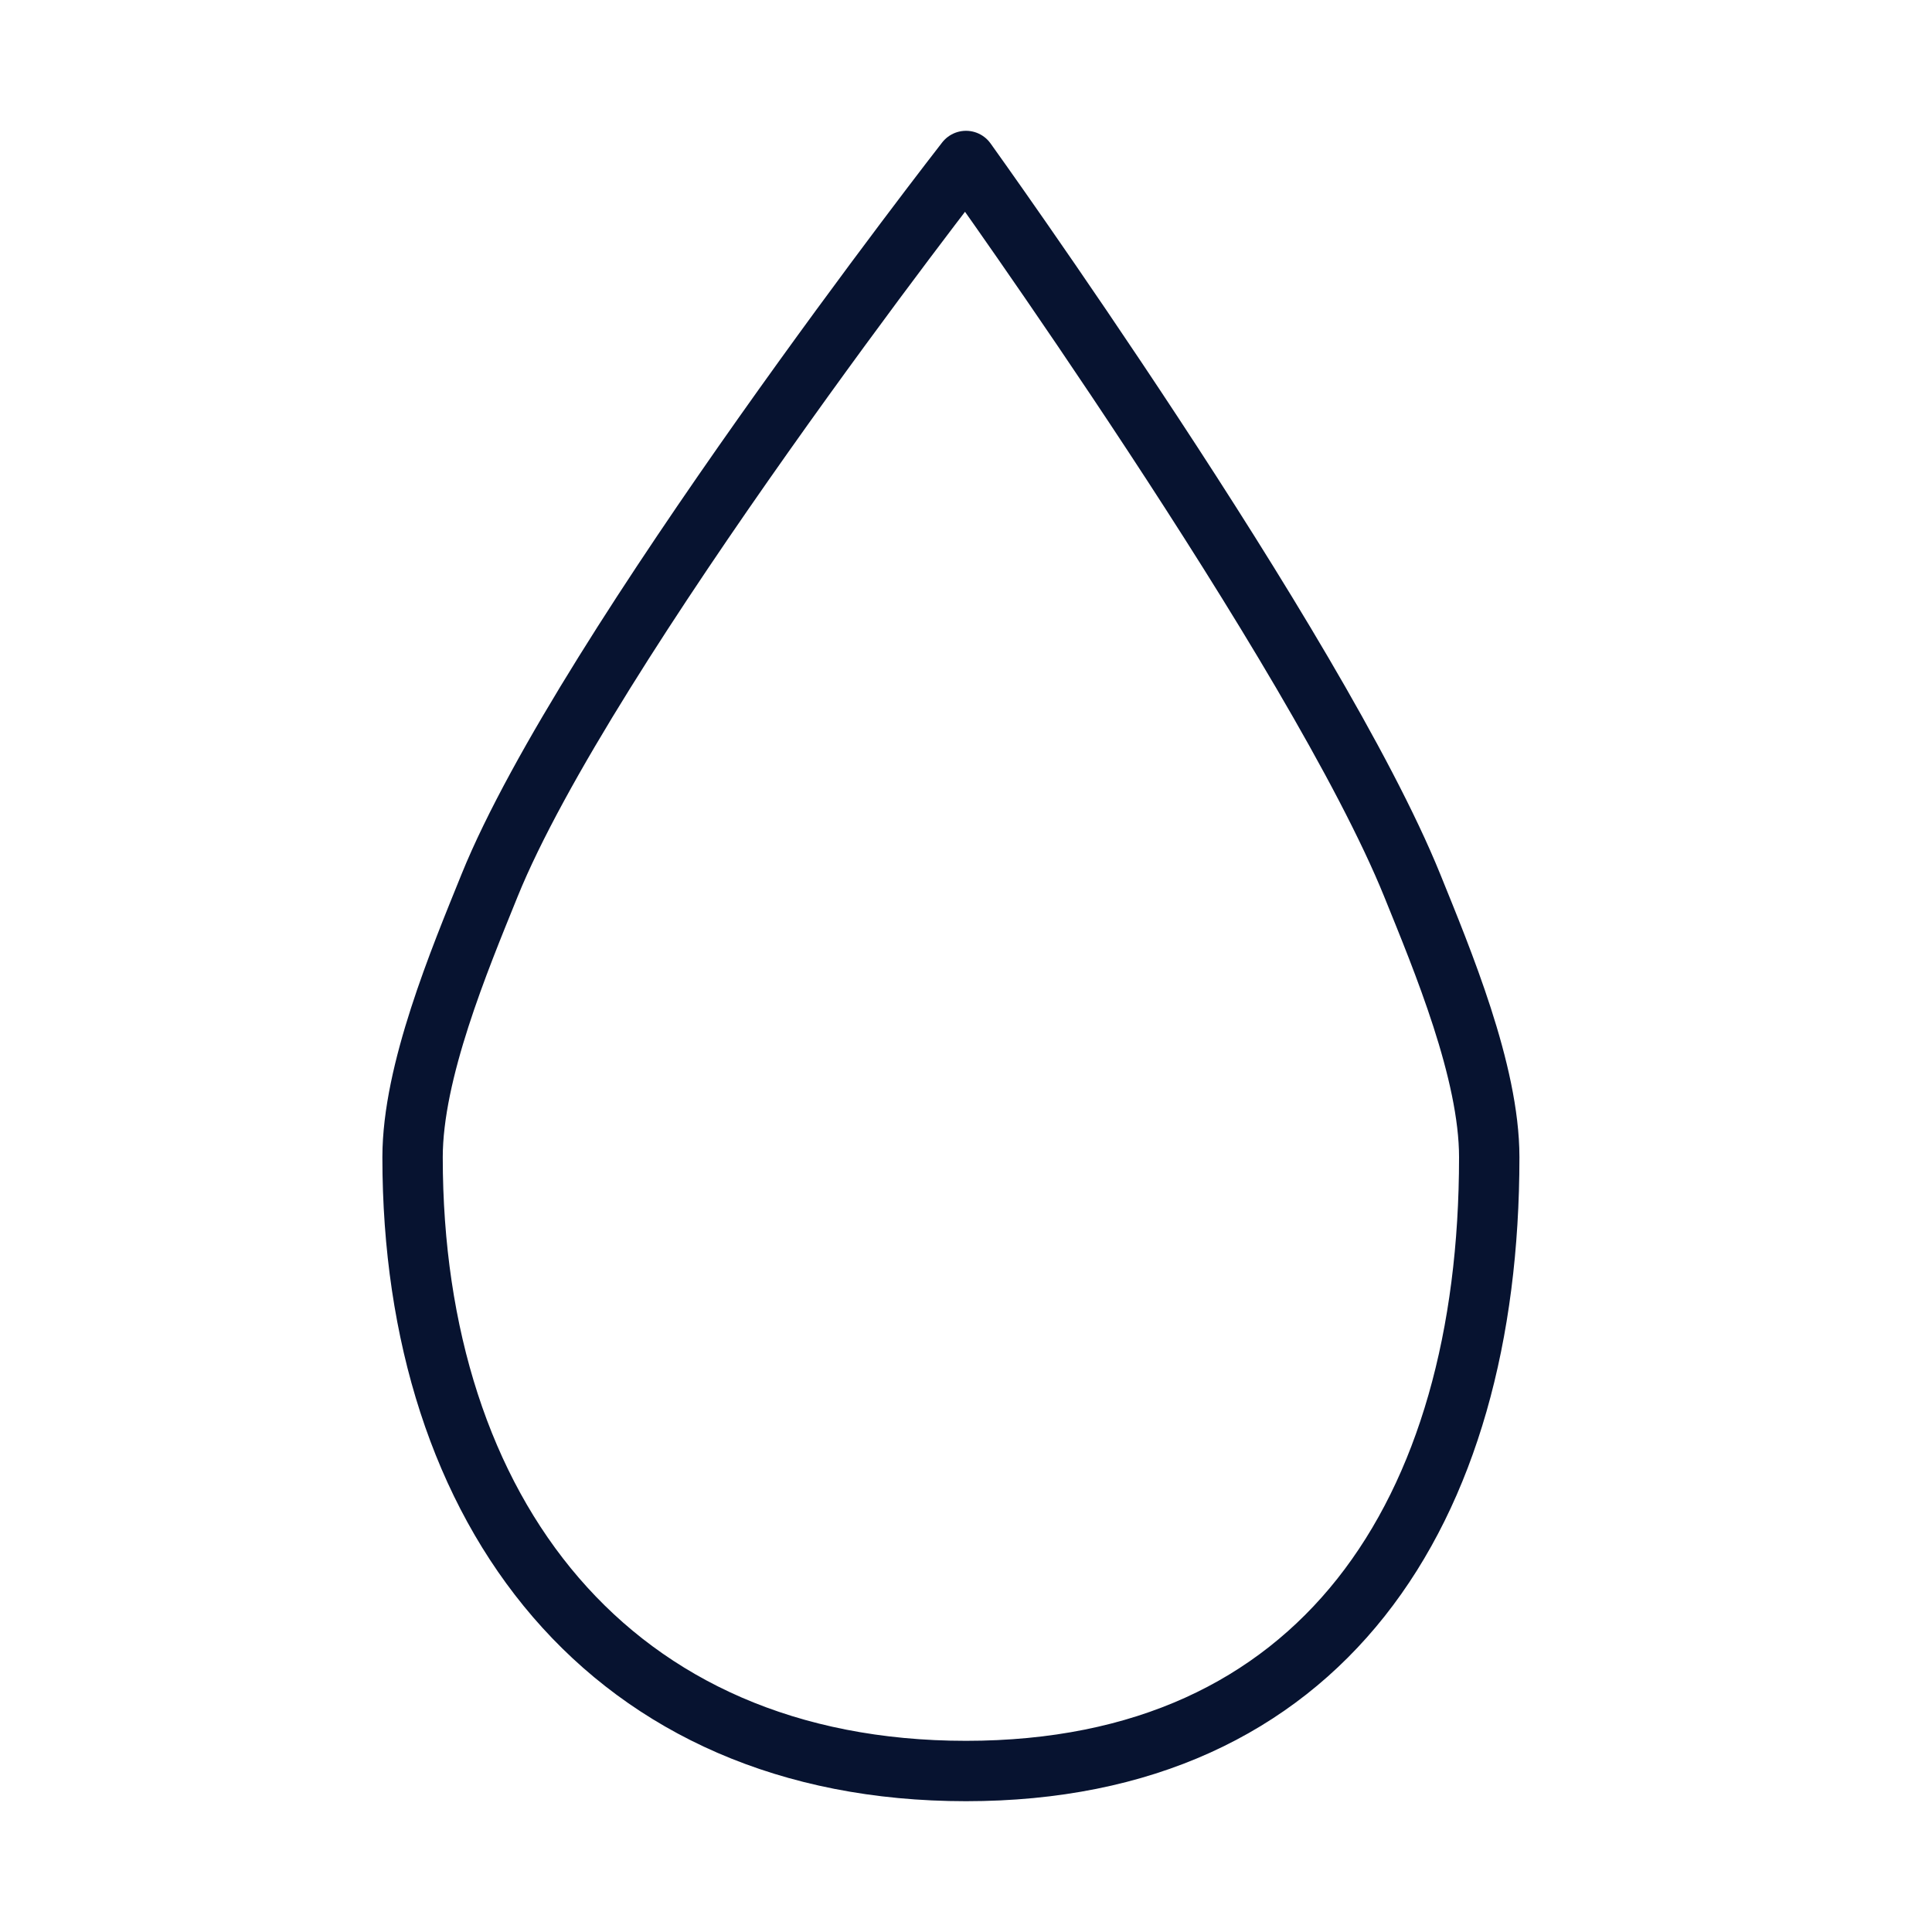 <svg width="64" height="64" viewBox="0 0 64 64" fill="none" xmlns="http://www.w3.org/2000/svg">
<path d="M49.333 38.333C49.333 50.115 43.782 58.667 32 58.667C20.218 58.667 13.667 50.115 13.667 38.333C13.667 35.504 15.217 31.804 16.217 29.333C19.382 21.515 32 5.333 32 5.333C32 5.333 43.618 21.515 46.783 29.333C47.783 31.804 49.333 35.504 49.333 38.333Z" stroke="#071330" stroke-width="2" stroke-linecap="round" stroke-linejoin="round"/>
</svg>
